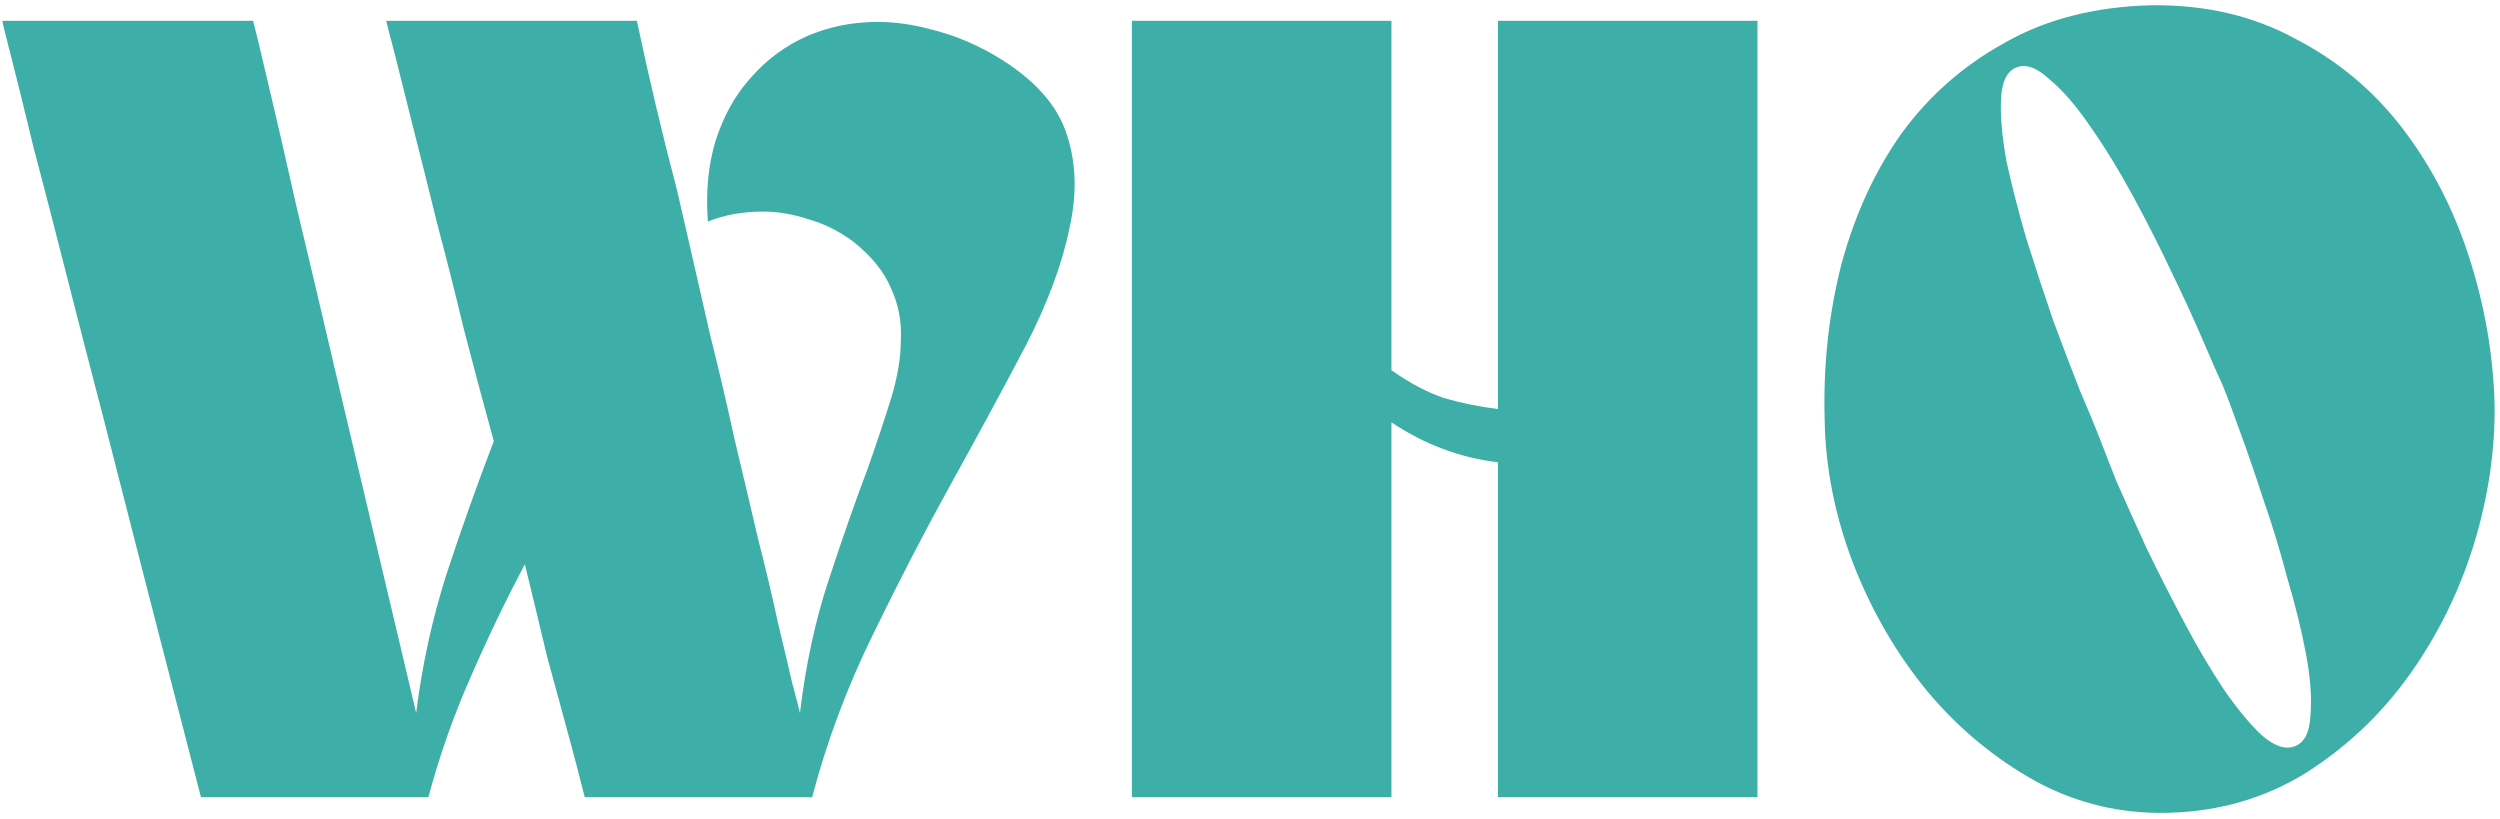 <svg width="577" height="189" viewBox="0 0 577 189" fill="none" xmlns="http://www.w3.org/2000/svg">
<path d="M58.416 4.8C58.757 5.995 59.867 10.603 61.744 18.624C63.621 26.475 65.84 36.117 68.4 47.552C71.131 58.987 74.032 71.275 77.104 84.416C80.176 97.387 83.077 109.675 85.808 121.28C88.539 132.715 90.843 142.443 92.72 150.464C94.597 158.485 95.707 163.179 96.048 164.544C97.413 153.621 99.717 143.04 102.96 132.8C106.373 122.389 110.043 112.064 113.968 101.824C111.579 93.12 109.275 84.501 107.056 75.968C105.008 67.435 102.96 59.328 100.912 51.648C98.864 43.285 96.987 35.776 95.28 29.12C93.573 22.293 92.208 16.832 91.184 12.736C89.819 7.616 89.136 4.971 89.136 4.8H146.992C148.357 11.285 149.808 17.771 151.344 24.256C152.88 30.741 154.501 37.227 156.208 43.712L158.512 53.696C160.219 61.205 162.011 69.056 163.888 77.248C165.936 85.44 167.813 93.461 169.52 101.312C171.397 109.163 173.189 116.757 174.896 124.096C176.773 131.435 178.309 137.92 179.504 143.552C180.869 149.184 181.979 153.877 182.832 157.632C183.856 161.387 184.453 163.691 184.624 164.544C185.989 153.28 188.208 143.04 191.28 133.824C194.352 124.437 197.339 115.904 200.24 108.224C202.288 102.421 204.08 97.045 205.616 92.096C207.152 87.147 207.92 82.539 207.92 78.272C208.091 74.005 207.323 70.08 205.616 66.496C204.08 62.741 201.179 59.157 196.912 55.744C193.669 53.355 190.256 51.648 186.672 50.624C183.088 49.429 179.589 48.832 176.176 48.832C171.397 48.832 167.131 49.6 163.376 51.136C162.864 44.309 163.461 38.08 165.168 32.448C167.045 26.645 169.776 21.781 173.36 17.856C176.944 13.76 181.211 10.603 186.16 8.384C191.28 6.165 196.741 5.056 202.544 5.056C206.64 5.056 210.821 5.653 215.088 6.848C219.355 7.872 223.707 9.579 228.144 11.968C237.36 17.088 243.248 23.061 245.808 29.888C248.368 36.715 248.709 44.309 246.832 52.672C245.125 61.035 241.712 70.165 236.592 80.064C231.472 89.792 225.84 100.203 219.696 111.296C213.552 122.389 207.493 134.08 201.52 146.368C195.547 158.485 190.853 171.029 187.44 184H134.96C133.765 179.221 132.4 174.016 130.864 168.384C129.499 163.435 127.963 157.803 126.256 151.488C124.72 145.003 123.013 137.92 121.136 130.24C116.699 138.603 112.517 147.307 108.592 156.352C104.667 165.227 101.424 174.443 98.864 184H46.384C37.851 151.061 30.256 121.536 23.6 95.424C20.699 84.331 17.883 73.408 15.152 62.656C12.421 51.904 9.947 42.347 7.728 33.984C5.68 25.451 3.973 18.539 2.608 13.248C1.243 7.957 0.56 5.141 0.56 4.8H58.416ZM321.144 4.8V85.44C325.24 88.341 329.251 90.475 333.176 91.84C337.272 93.035 341.453 93.888 345.72 94.4V4.8H405.624V184H345.72V106.688C337.016 105.664 328.824 102.592 321.144 97.472V184H261.24V4.8H321.144ZM421.126 96.704C420.785 84.416 422.065 72.555 424.966 61.12C428.038 49.685 432.646 39.616 438.79 30.912C445.105 22.208 453.041 15.211 462.598 9.92C472.155 4.459 483.419 1.557 496.39 1.216C508.849 1.045 519.942 3.605 529.67 8.896C539.569 14.016 547.846 20.928 554.502 29.632C561.158 38.336 566.278 48.235 569.862 59.328C573.446 70.421 575.409 81.685 575.75 93.12C575.921 103.872 574.299 114.795 570.886 125.888C567.473 136.811 562.523 146.795 556.038 155.84C549.553 164.885 541.617 172.395 532.23 178.368C522.843 184.171 512.347 187.243 500.742 187.584C489.819 187.925 479.579 185.536 470.022 180.416C460.465 175.125 452.102 168.213 444.934 159.68C437.766 150.976 432.049 141.163 427.782 130.24C423.515 119.147 421.297 107.968 421.126 96.704ZM465.414 15.552C463.195 16.405 462.001 18.88 461.83 22.976C461.659 26.901 462.086 31.68 463.11 37.312C464.305 42.773 465.841 48.747 467.718 55.232C469.766 61.717 471.814 67.947 473.862 73.92C476.081 79.893 478.129 85.269 480.006 90.048C482.054 94.827 483.505 98.325 484.358 100.544C485.211 102.763 486.577 106.261 488.454 111.04C490.502 115.648 492.806 120.768 495.366 126.4C498.097 132.032 500.998 137.749 504.07 143.552C507.142 149.355 510.214 154.56 513.286 159.168C516.358 163.605 519.259 167.104 521.99 169.664C524.891 172.224 527.451 173.077 529.67 172.224C531.889 171.371 533.083 168.981 533.254 165.056C533.595 161.131 533.254 156.437 532.23 150.976C531.206 145.515 529.755 139.627 527.878 133.312C526.171 126.827 524.294 120.683 522.246 114.88C520.369 109.077 518.577 103.872 516.87 99.264C515.163 94.485 513.883 91.072 513.03 89.024C512.006 86.805 510.47 83.307 508.422 78.528C506.374 73.749 503.985 68.544 501.254 62.912C498.523 57.109 495.537 51.221 492.294 45.248C489.051 39.275 485.809 33.984 482.566 29.376C479.323 24.597 476.166 20.928 473.094 18.368C470.193 15.637 467.633 14.699 465.414 15.552Z" fill="#3DAFA8"/>
</svg>
